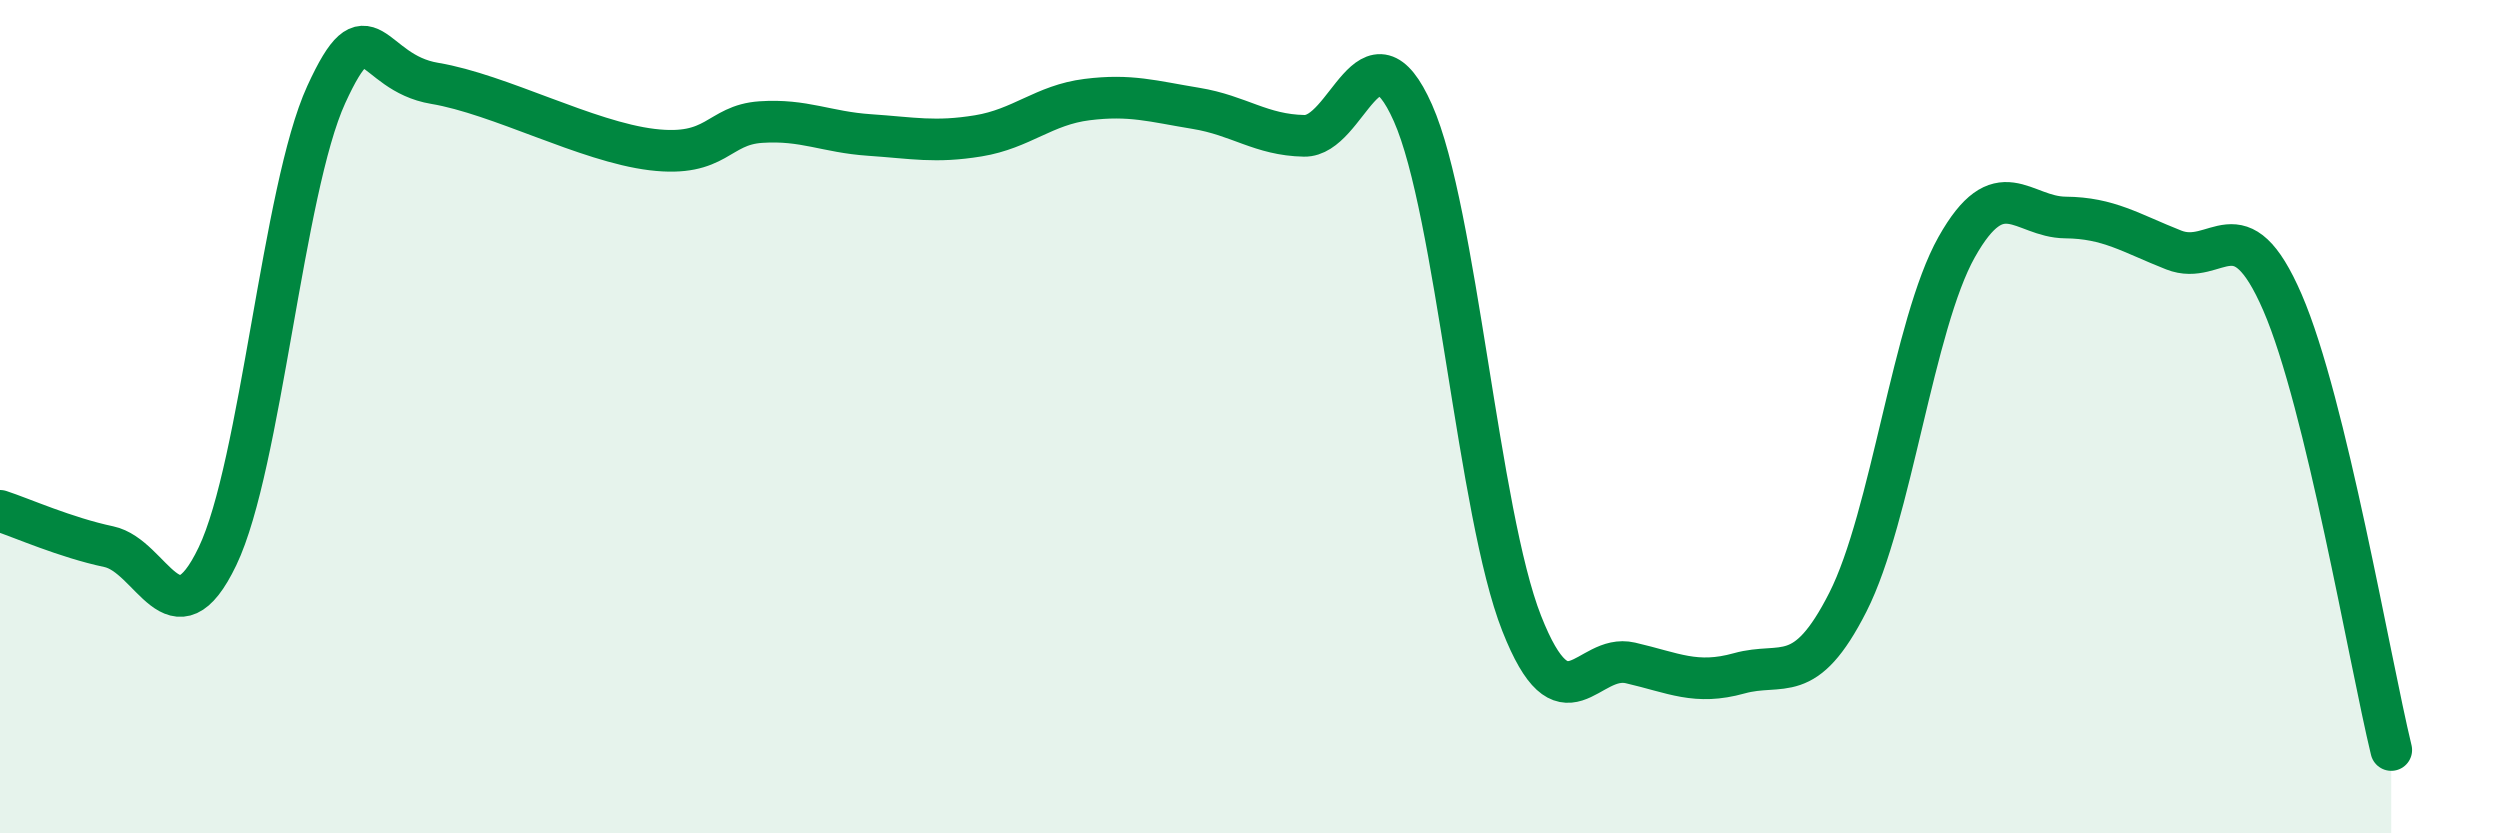 
    <svg width="60" height="20" viewBox="0 0 60 20" xmlns="http://www.w3.org/2000/svg">
      <path
        d="M 0,12.26 C 0.52,12.43 1.57,12.9 2.61,13.12 C 3.65,13.34 4.18,15.52 5.22,13.35 C 6.26,11.18 6.79,4.54 7.83,2.27 C 8.87,0 8.87,1.74 10.43,2 C 11.99,2.26 14.08,3.4 15.65,3.59 C 17.22,3.78 17.22,3 18.26,2.93 C 19.3,2.86 19.83,3.17 20.87,3.24 C 21.91,3.31 22.44,3.43 23.48,3.26 C 24.52,3.09 25.05,2.52 26.09,2.39 C 27.13,2.26 27.66,2.43 28.7,2.6 C 29.74,2.77 30.26,3.24 31.3,3.26 C 32.34,3.28 32.87,0.37 33.91,2.71 C 34.95,5.05 35.48,12.32 36.52,14.96 C 37.56,17.6 38.09,15.67 39.13,15.91 C 40.17,16.15 40.7,16.45 41.74,16.16 C 42.78,15.87 43.31,16.5 44.35,14.45 C 45.39,12.4 45.92,7.78 46.96,5.93 C 48,4.08 48.53,5.21 49.57,5.22 C 50.61,5.23 51.13,5.59 52.17,6 C 53.21,6.41 53.74,4.86 54.78,7.26 C 55.82,9.66 56.87,15.85 57.39,18L57.39 20L0 20Z"
        fill="#008740"
        opacity="0.1"
        stroke-linecap="round"
        stroke-linejoin="round"
      />
      <path
        d="M 0,12.26 C 0.52,12.43 1.57,12.9 2.61,13.12 C 3.65,13.34 4.18,15.52 5.22,13.35 C 6.26,11.18 6.79,4.54 7.83,2.27 C 8.87,0 8.87,1.74 10.43,2 C 11.99,2.26 14.08,3.4 15.65,3.59 C 17.22,3.78 17.22,3 18.26,2.93 C 19.3,2.86 19.83,3.17 20.87,3.24 C 21.91,3.31 22.44,3.43 23.48,3.26 C 24.52,3.09 25.05,2.52 26.09,2.39 C 27.13,2.26 27.66,2.43 28.7,2.6 C 29.74,2.77 30.26,3.24 31.3,3.26 C 32.34,3.28 32.87,0.37 33.91,2.71 C 34.95,5.05 35.48,12.32 36.52,14.96 C 37.56,17.6 38.09,15.67 39.13,15.91 C 40.17,16.15 40.7,16.45 41.74,16.16 C 42.78,15.87 43.31,16.5 44.35,14.45 C 45.39,12.4 45.92,7.78 46.96,5.93 C 48,4.08 48.53,5.21 49.57,5.22 C 50.61,5.23 51.13,5.59 52.17,6 C 53.21,6.41 53.74,4.86 54.78,7.26 C 55.82,9.66 56.87,15.85 57.39,18"
        stroke="#008740"
        stroke-width="1"
        fill="none"
        stroke-linecap="round"
        stroke-linejoin="round"
      />
    </svg>
  
